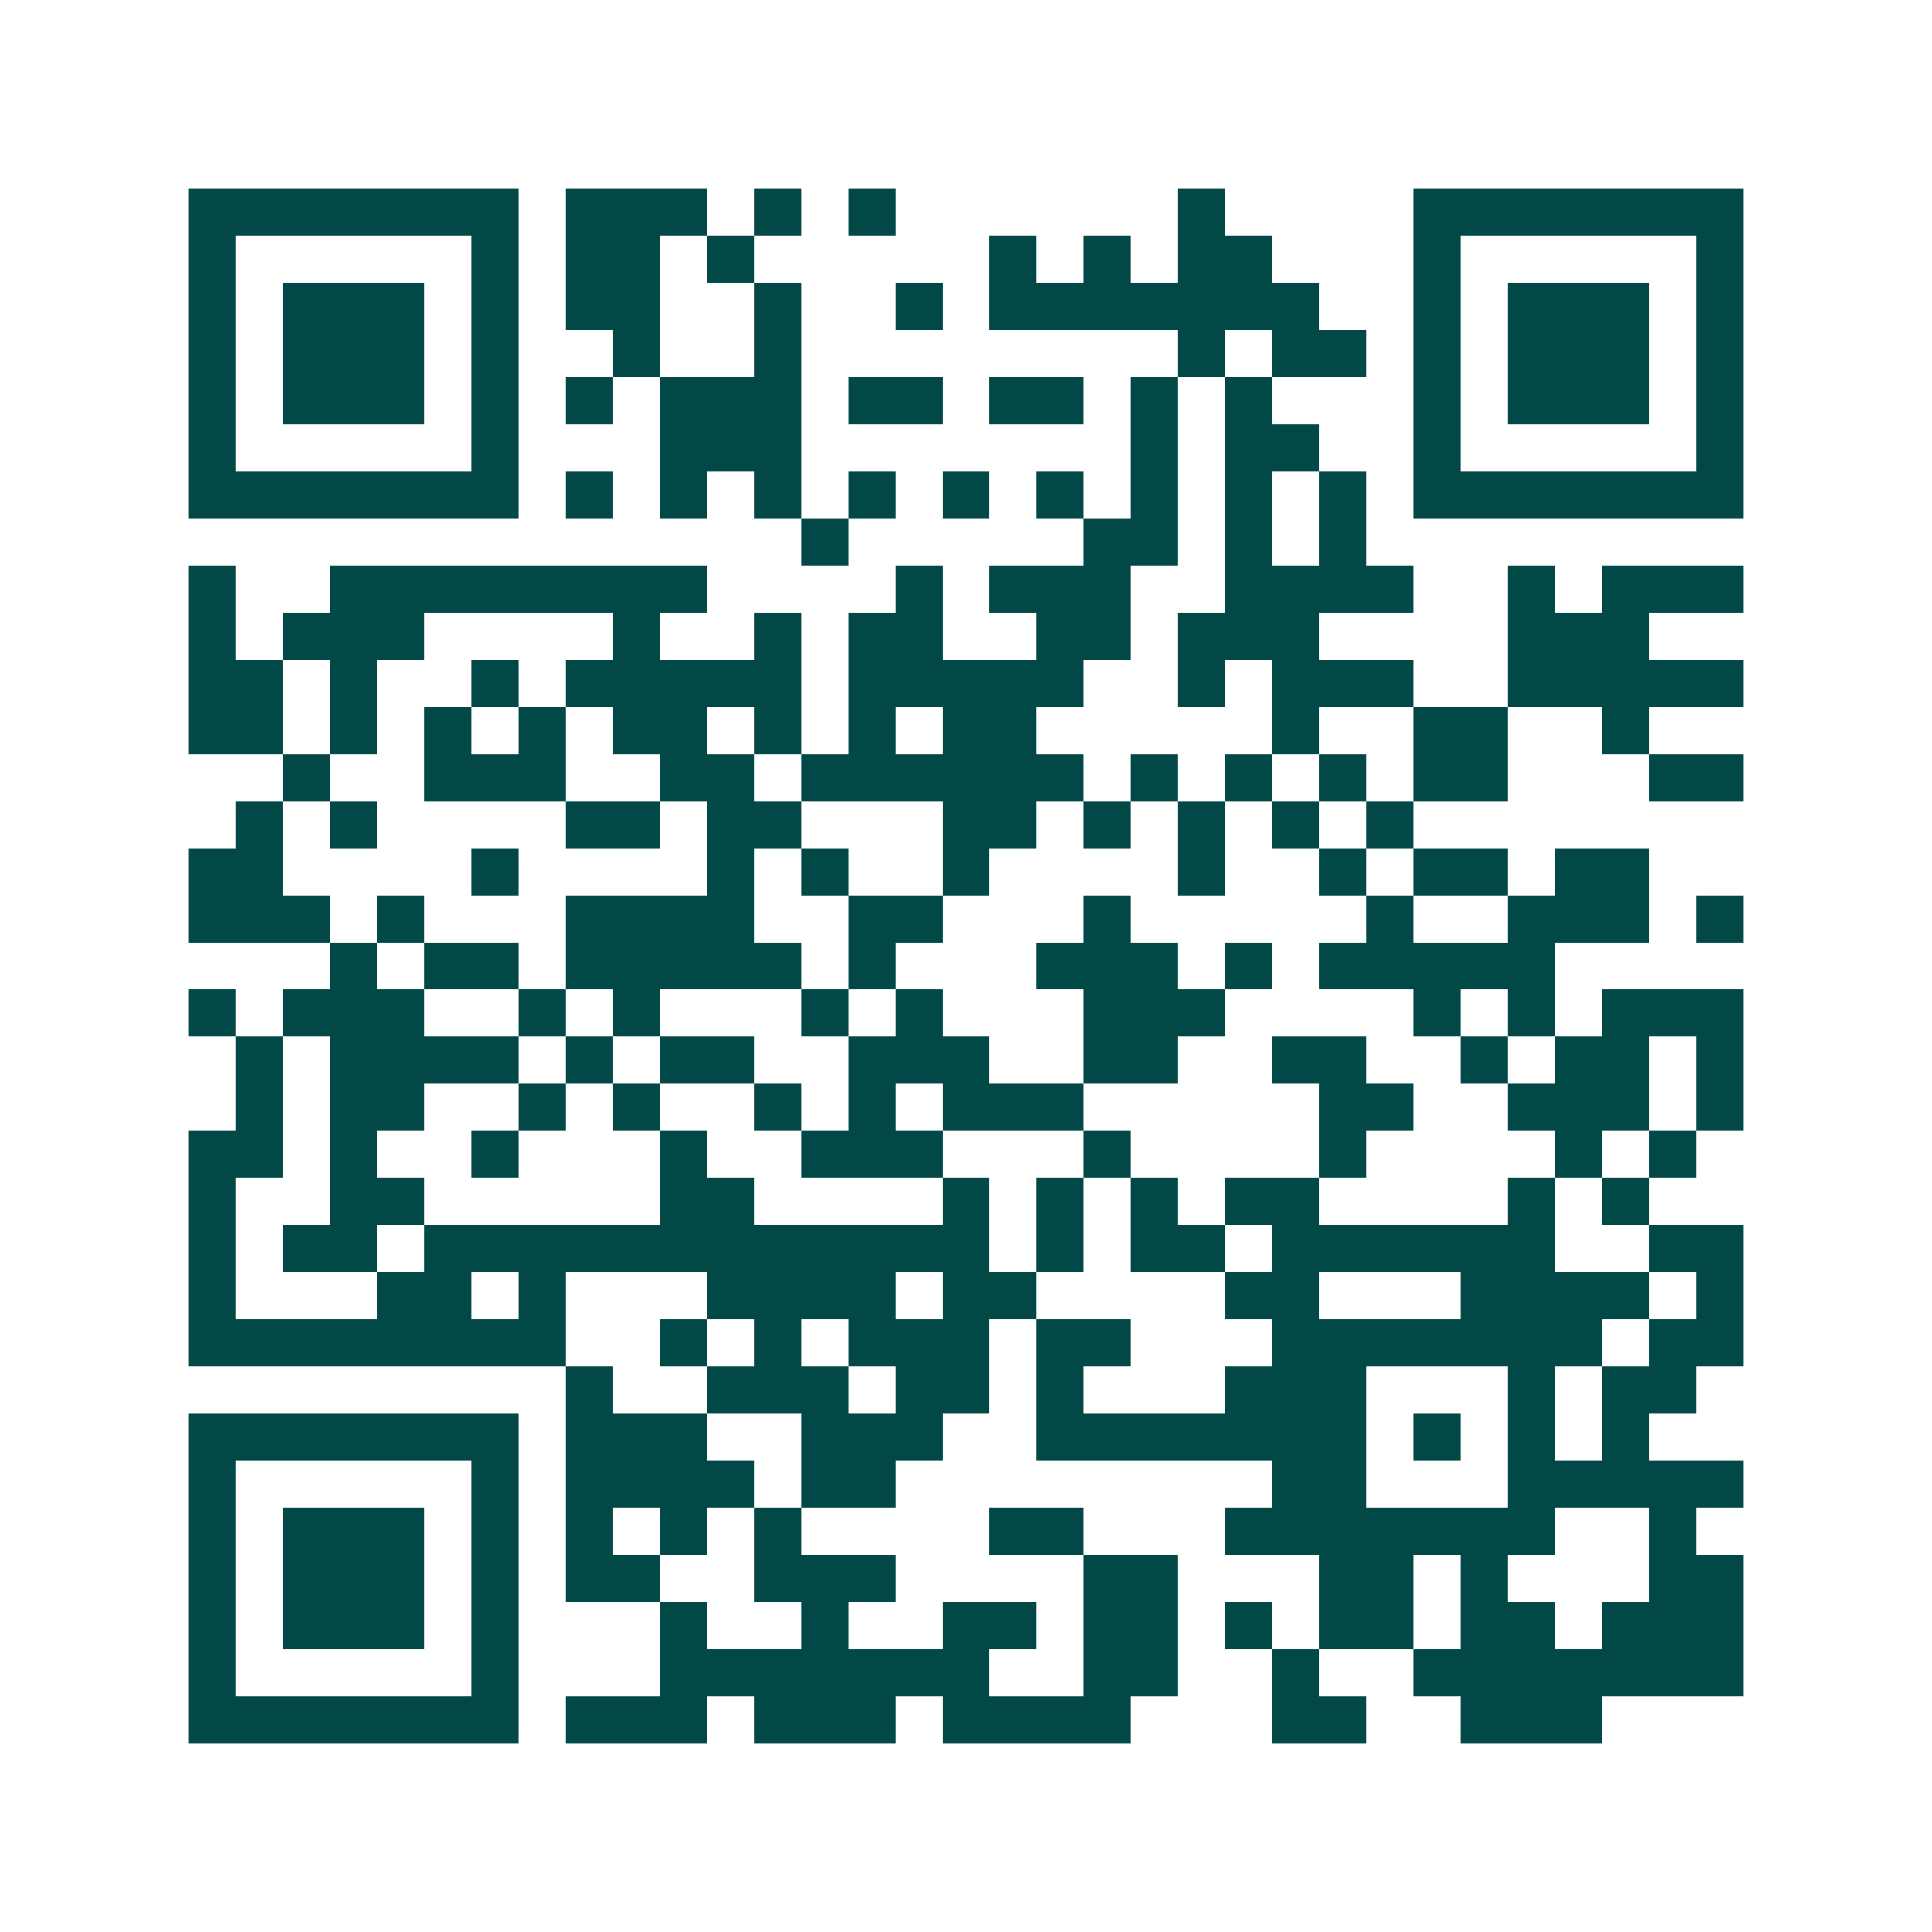 <svg xmlns="http://www.w3.org/2000/svg" width="200" height="200" viewBox="0 0 41 41" shape-rendering="crispEdges"><path fill="#ffffff" d="M0 0h41v41H0z"/><path stroke="#014847" d="M4 4.5h7m1 0h3m1 0h1m1 0h1m6 0h1m4 0h7M4 5.5h1m5 0h1m1 0h2m1 0h1m5 0h1m1 0h1m1 0h2m3 0h1m5 0h1M4 6.5h1m1 0h3m1 0h1m1 0h2m2 0h1m2 0h1m1 0h7m2 0h1m1 0h3m1 0h1M4 7.5h1m1 0h3m1 0h1m2 0h1m2 0h1m8 0h1m1 0h2m1 0h1m1 0h3m1 0h1M4 8.5h1m1 0h3m1 0h1m1 0h1m1 0h3m1 0h2m1 0h2m1 0h1m1 0h1m3 0h1m1 0h3m1 0h1M4 9.5h1m5 0h1m3 0h3m7 0h1m1 0h2m2 0h1m5 0h1M4 10.5h7m1 0h1m1 0h1m1 0h1m1 0h1m1 0h1m1 0h1m1 0h1m1 0h1m1 0h1m1 0h7M17 11.5h1m5 0h2m1 0h1m1 0h1M4 12.5h1m2 0h8m4 0h1m1 0h3m2 0h4m2 0h1m1 0h3M4 13.5h1m1 0h3m4 0h1m2 0h1m1 0h2m2 0h2m1 0h3m4 0h3M4 14.5h2m1 0h1m2 0h1m1 0h5m1 0h5m2 0h1m1 0h3m2 0h5M4 15.5h2m1 0h1m1 0h1m1 0h1m1 0h2m1 0h1m1 0h1m1 0h2m5 0h1m2 0h2m2 0h1M6 16.5h1m2 0h3m2 0h2m1 0h6m1 0h1m1 0h1m1 0h1m1 0h2m3 0h2M5 17.5h1m1 0h1m4 0h2m1 0h2m3 0h2m1 0h1m1 0h1m1 0h1m1 0h1M4 18.5h2m4 0h1m4 0h1m1 0h1m2 0h1m4 0h1m2 0h1m1 0h2m1 0h2M4 19.5h3m1 0h1m3 0h4m2 0h2m3 0h1m5 0h1m2 0h3m1 0h1M7 20.5h1m1 0h2m1 0h5m1 0h1m3 0h3m1 0h1m1 0h5M4 21.5h1m1 0h3m2 0h1m1 0h1m3 0h1m1 0h1m3 0h3m4 0h1m1 0h1m1 0h3M5 22.5h1m1 0h4m1 0h1m1 0h2m2 0h3m2 0h2m2 0h2m2 0h1m1 0h2m1 0h1M5 23.5h1m1 0h2m2 0h1m1 0h1m2 0h1m1 0h1m1 0h3m5 0h2m2 0h3m1 0h1M4 24.5h2m1 0h1m2 0h1m3 0h1m2 0h3m3 0h1m4 0h1m4 0h1m1 0h1M4 25.5h1m2 0h2m5 0h2m4 0h1m1 0h1m1 0h1m1 0h2m4 0h1m1 0h1M4 26.5h1m1 0h2m1 0h12m1 0h1m1 0h2m1 0h6m2 0h2M4 27.5h1m3 0h2m1 0h1m3 0h4m1 0h2m4 0h2m3 0h4m1 0h1M4 28.5h8m2 0h1m1 0h1m1 0h3m1 0h2m3 0h7m1 0h2M12 29.5h1m2 0h3m1 0h2m1 0h1m3 0h3m3 0h1m1 0h2M4 30.5h7m1 0h3m2 0h3m2 0h7m1 0h1m1 0h1m1 0h1M4 31.5h1m5 0h1m1 0h4m1 0h2m8 0h2m3 0h5M4 32.5h1m1 0h3m1 0h1m1 0h1m1 0h1m1 0h1m4 0h2m3 0h7m2 0h1M4 33.5h1m1 0h3m1 0h1m1 0h2m2 0h3m4 0h2m3 0h2m1 0h1m3 0h2M4 34.5h1m1 0h3m1 0h1m3 0h1m2 0h1m2 0h2m1 0h2m1 0h1m1 0h2m1 0h2m1 0h3M4 35.5h1m5 0h1m3 0h7m2 0h2m2 0h1m2 0h7M4 36.5h7m1 0h3m1 0h3m1 0h4m3 0h2m2 0h3"/></svg>
